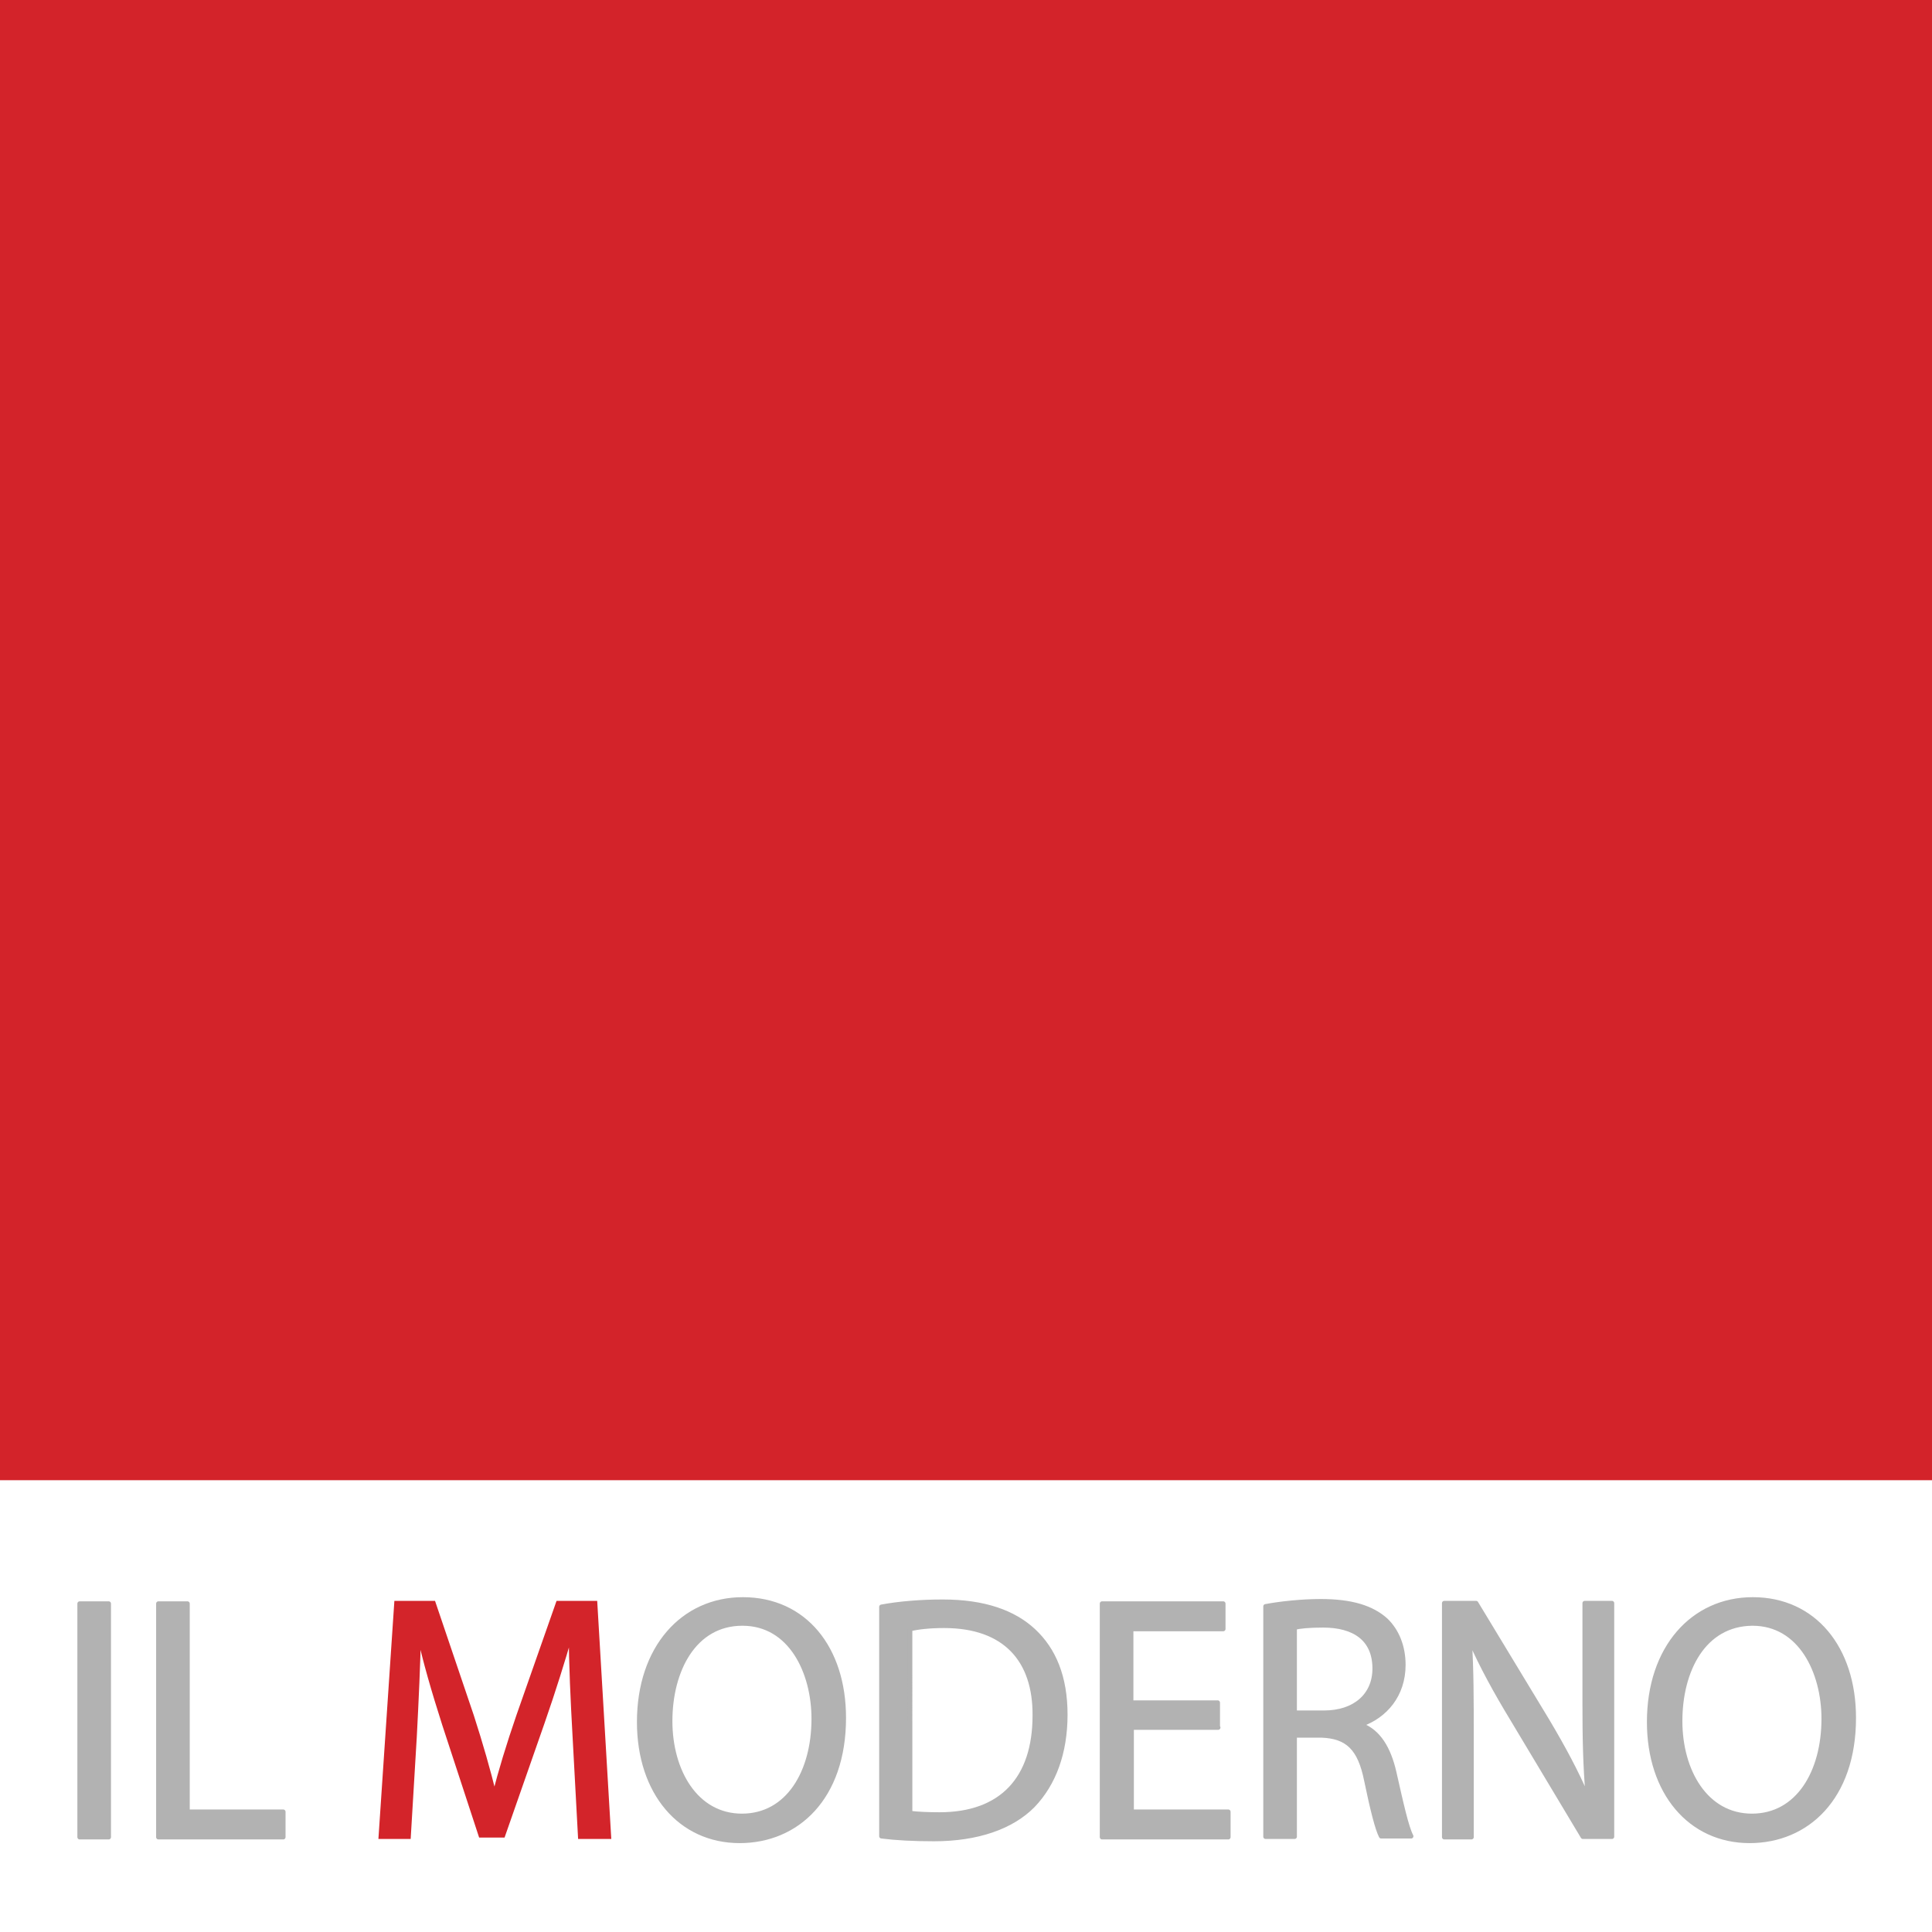 <?xml version="1.0" encoding="utf-8"?>
<!-- Generator: Adobe Illustrator 18.0.0, SVG Export Plug-In . SVG Version: 6.00 Build 0)  -->
<!DOCTYPE svg PUBLIC "-//W3C//DTD SVG 1.1//EN" "http://www.w3.org/Graphics/SVG/1.1/DTD/svg11.dtd">
<svg version="1.1" id="Livello_1" xmlns="http://www.w3.org/2000/svg" xmlns:xlink="http://www.w3.org/1999/xlink" x="0px" y="0px"
	 viewBox="87.9 0 419.5 419.5" enable-background="new 87.9 0 419.5 419.5" xml:space="preserve">
<g>
	<rect x="87.9" fill="#FFFFFF" width="419.5" height="419.5"/>
	<rect x="87.9" y="0" fill="#D3232A" width="419.5" height="321.4"/>
	<g enable-background="new    ">
		<path fill="#B2B2B2" d="M111.5,348.2v50.7h-6.3v-50.7H111.5z"/>
		<path fill="#B2B2B2" d="M122.3,348.2h6.3v45.2h20.8v5.5h-27.1V348.2z"/>
	</g>
	<g enable-background="new    ">
		<path fill="none" stroke="#B2B2B2" stroke-linejoin="round" stroke-miterlimit="10" d="M111.5,348.2v50.7h-6.3v-50.7H111.5z"/>
		<path fill="none" stroke="#B2B2B2" stroke-linejoin="round" stroke-miterlimit="10" d="M122.3,348.2h6.3v45.2h20.8v5.5h-27.1
			V348.2z"/>
	</g>
	<g enable-background="new    ">
		<path fill="#D3242A" d="M212.7,376.6c-0.4-7.1-0.8-15.6-0.8-21.9h-0.1c-1.7,5.9-3.7,12.3-6.1,19.2l-8.6,24.6h-4.8l-7.9-24.1
			c-2.3-7.2-4.2-13.7-5.5-19.7h-0.1c-0.1,6.3-0.5,14.7-0.9,22.4l-1.3,21.7h-6l3.4-50.7h8l8.3,24.5c2,6.2,3.6,11.8,4.9,17.1h0.1
			c1.3-5.1,3-10.7,5.2-17.1l8.6-24.5h8l3,50.7h-6.2L212.7,376.6z"/>
	</g>
	<g enable-background="new    ">
		<path fill="none" stroke="#D3242A" stroke-miterlimit="10" d="M212.7,376.6c-0.4-7.1-0.8-15.6-0.8-21.9h-0.1
			c-1.7,5.9-3.7,12.3-6.1,19.2l-8.6,24.6h-4.8l-7.9-24.1c-2.3-7.2-4.2-13.7-5.5-19.7h-0.1c-0.1,6.3-0.5,14.7-0.9,22.4l-1.3,21.7h-6
			l3.4-50.7h8l8.3,24.5c2,6.2,3.6,11.8,4.9,17.1h0.1c1.3-5.1,3-10.7,5.2-17.1l8.6-24.5h8l3,50.7h-6.2L212.7,376.6z"/>
	</g>
	<g enable-background="new    ">
		<path fill="#B2B2B2" d="M271.1,373c0,17.4-10.2,26.7-22.6,26.7c-12.9,0-21.8-10.5-21.8-25.8c0-16.1,9.5-26.6,22.5-26.6
			C262.6,347.3,271.1,357.9,271.1,373z M233.4,373.7c0,10.9,5.6,20.6,15.6,20.6s15.6-9.5,15.6-21.1c0-10.1-5-20.7-15.5-20.7
			S233.4,362.7,233.4,373.7z"/>
		<path fill="#B2B2B2" d="M279.3,348.9c3.8-0.7,8.4-1.1,13.3-1.1c9,0,15.4,2.3,19.7,6.3c4.4,4.1,6.9,10,6.9,18.2
			c0,8.3-2.5,15-7,19.7c-4.6,4.7-12.1,7.3-21.5,7.3c-4.5,0-8.2-0.2-11.4-0.6V348.9z M285.6,393.7c1.6,0.2,3.9,0.3,6.3,0.3
			c13.5,0,20.7-7.8,20.7-21.5c0.1-12-6.4-19.5-19.7-19.5c-3.2,0-5.7,0.3-7.4,0.7V393.7z"/>
		<path fill="#B2B2B2" d="M352.4,375.1h-18.8v18.3h21v5.5h-27.4v-50.7h26.3v5.5h-20v16h18.8V375.1z"/>
		<path fill="#B2B2B2" d="M362.7,348.8c3.2-0.6,7.8-1.1,12-1.1c6.7,0,11.1,1.4,14.1,4.1c2.4,2.3,3.8,5.7,3.8,9.7
			c0,6.6-4,11.1-9.1,12.9v0.2c3.7,1.4,5.9,5,7.1,10.2c1.6,7.1,2.7,12,3.7,13.9h-6.5c-0.8-1.5-1.9-5.8-3.2-12.1
			c-1.4-7-4.1-9.6-9.8-9.8H369v22h-6.3V348.8z M369,371.9h6.4c6.7,0,11-3.8,11-9.6c0-6.5-4.5-9.4-11.2-9.4c-3,0-5.1,0.2-6.2,0.5
			V371.9z"/>
		<path fill="#B2B2B2" d="M401.5,398.8v-50.7h6.9l15.5,25.6c3.5,5.9,6.4,11.3,8.6,16.5l0.2-0.1c-0.6-6.8-0.7-12.9-0.7-20.8v-21.2
			h5.9v50.7h-6.3l-15.4-25.7c-3.4-5.6-6.6-11.4-9-16.9l-0.2,0.1c0.4,6.4,0.4,12.5,0.4,20.9v21.7H401.5z"/>
		<path fill="#B2B2B2" d="M490.4,373c0,17.4-10.2,26.7-22.6,26.7c-12.9,0-21.8-10.5-21.8-25.8c0-16.1,9.5-26.6,22.5-26.6
			C481.8,347.3,490.4,357.9,490.4,373z M452.7,373.7c0,10.9,5.6,20.6,15.6,20.6s15.6-9.5,15.6-21.1c0-10.1-5-20.7-15.5-20.7
			C457.8,352.6,452.7,362.7,452.7,373.7z"/>
	</g>
	<g enable-background="new    ">
		<path fill="none" stroke="#B2B2B2" stroke-linejoin="round" stroke-miterlimit="10" d="M271.1,373c0,17.4-10.2,26.7-22.6,26.7
			c-12.9,0-21.8-10.5-21.8-25.8c0-16.1,9.5-26.6,22.5-26.6C262.6,347.3,271.1,357.9,271.1,373z M233.4,373.7
			c0,10.9,5.6,20.6,15.6,20.6s15.6-9.5,15.6-21.1c0-10.1-5-20.7-15.5-20.7S233.4,362.7,233.4,373.7z"/>
		<path fill="none" stroke="#B2B2B2" stroke-linejoin="round" stroke-miterlimit="10" d="M279.3,348.9c3.8-0.7,8.4-1.1,13.3-1.1
			c9,0,15.4,2.3,19.7,6.3c4.4,4.1,6.9,10,6.9,18.2c0,8.3-2.5,15-7,19.7c-4.6,4.7-12.1,7.3-21.5,7.3c-4.5,0-8.2-0.2-11.4-0.6V348.9z
			 M285.6,393.7c1.6,0.2,3.9,0.3,6.3,0.3c13.5,0,20.7-7.8,20.7-21.5c0.1-12-6.4-19.5-19.7-19.5c-3.2,0-5.7,0.3-7.4,0.7V393.7z"/>
		<path fill="none" stroke="#B2B2B2" stroke-linejoin="round" stroke-miterlimit="10" d="M352.4,375.1h-18.8v18.3h21v5.5h-27.4
			v-50.7h26.3v5.5h-20v16h18.8V375.1z"/>
		<path fill="none" stroke="#B2B2B2" stroke-linejoin="round" stroke-miterlimit="10" d="M362.7,348.8c3.2-0.6,7.8-1.1,12-1.1
			c6.7,0,11.1,1.4,14.1,4.1c2.4,2.3,3.8,5.7,3.8,9.7c0,6.6-4,11.1-9.1,12.9v0.2c3.7,1.4,5.9,5,7.1,10.2c1.6,7.1,2.7,12,3.7,13.9
			h-6.5c-0.8-1.5-1.9-5.8-3.2-12.1c-1.4-7-4.1-9.6-9.8-9.8H369v22h-6.3V348.8z M369,371.9h6.4c6.7,0,11-3.8,11-9.6
			c0-6.5-4.5-9.4-11.2-9.4c-3,0-5.1,0.2-6.2,0.5V371.9z"/>
		<path fill="none" stroke="#B2B2B2" stroke-linejoin="round" stroke-miterlimit="10" d="M401.5,398.8v-50.7h6.9l15.5,25.6
			c3.5,5.9,6.4,11.3,8.6,16.5l0.2-0.1c-0.6-6.8-0.7-12.9-0.7-20.8v-21.2h5.9v50.7h-6.3l-15.4-25.7c-3.4-5.6-6.6-11.4-9-16.9
			l-0.2,0.1c0.4,6.4,0.4,12.5,0.4,20.9v21.7H401.5z"/>
		<path fill="none" stroke="#B2B2B2" stroke-linejoin="round" stroke-miterlimit="10" d="M490.4,373c0,17.4-10.2,26.7-22.6,26.7
			c-12.9,0-21.8-10.5-21.8-25.8c0-16.1,9.5-26.6,22.5-26.6C481.8,347.3,490.4,357.9,490.4,373z M452.7,373.7
			c0,10.9,5.6,20.6,15.6,20.6s15.6-9.5,15.6-21.1c0-10.1-5-20.7-15.5-20.7C457.8,352.6,452.7,362.7,452.7,373.7z"/>
	</g>
</g>
</svg>
